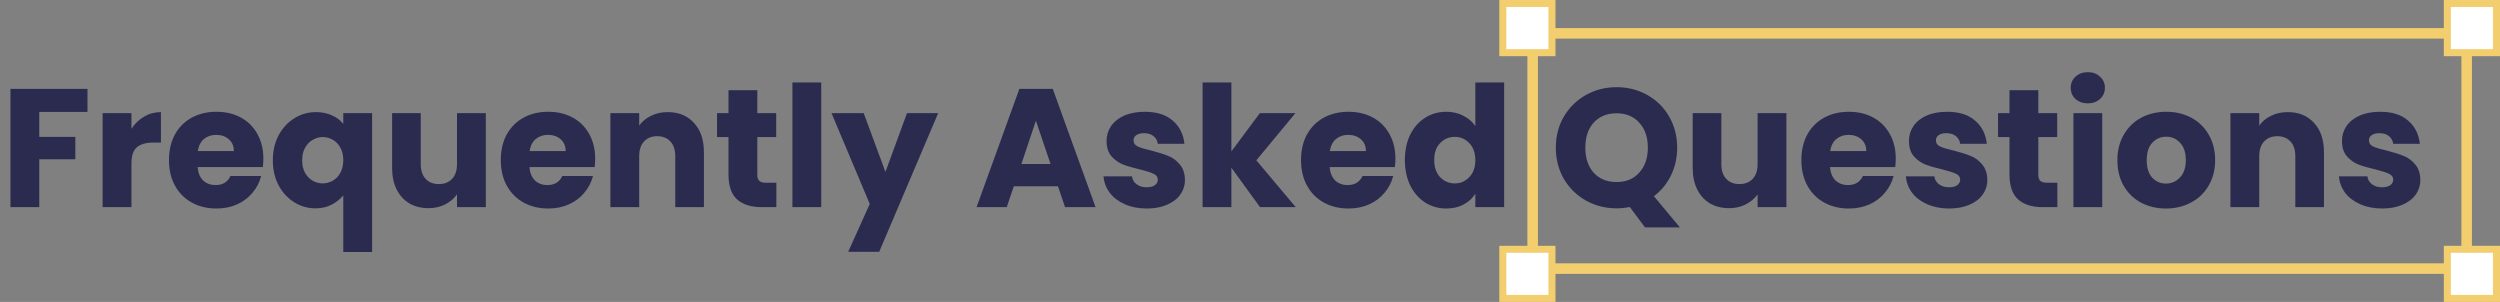 <svg width="712" height="86" viewBox="0 0 712 86" fill="none" xmlns="http://www.w3.org/2000/svg">
<rect x="0" y="0" width="712" height="86" fill="#808080" stroke="none"/>
<path d="M24.912 25.304V31.88H11.184V38.984H21.456V45.368H11.184V59H2.976V25.304H24.912ZM37.434 36.68C38.394 35.208 39.594 34.056 41.034 33.224C42.474 32.36 44.074 31.928 45.834 31.928V40.616H43.578C41.53 40.616 39.994 41.064 38.97 41.96C37.946 42.824 37.434 44.36 37.434 46.568V59H29.226V32.216H37.434V36.68ZM75.005 45.176C75.005 45.944 74.957 46.744 74.861 47.576H56.285C56.413 49.24 56.941 50.52 57.869 51.416C58.829 52.28 59.997 52.712 61.373 52.712C63.421 52.712 64.845 51.848 65.645 50.12H74.381C73.933 51.88 73.117 53.464 71.933 54.872C70.781 56.28 69.325 57.384 67.565 58.184C65.805 58.984 63.837 59.384 61.661 59.384C59.037 59.384 56.701 58.824 54.653 57.704C52.605 56.584 51.005 54.984 49.853 52.904C48.701 50.824 48.125 48.392 48.125 45.608C48.125 42.824 48.685 40.392 49.805 38.312C50.957 36.232 52.557 34.632 54.605 33.512C56.653 32.392 59.005 31.832 61.661 31.832C64.253 31.832 66.557 32.376 68.573 33.464C70.589 34.552 72.157 36.104 73.277 38.12C74.429 40.136 75.005 42.488 75.005 45.176ZM66.605 43.016C66.605 41.608 66.125 40.488 65.165 39.656C64.205 38.824 63.005 38.408 61.565 38.408C60.189 38.408 59.021 38.808 58.061 39.608C57.133 40.408 56.557 41.544 56.333 43.016H66.605ZM77.703 45.656C77.703 43 78.247 40.632 79.335 38.552C80.455 36.472 81.943 34.856 83.799 33.704C85.687 32.52 87.735 31.928 89.943 31.928C91.639 31.928 93.159 32.232 94.503 32.84C95.847 33.416 96.935 34.232 97.767 35.288V32.216H105.975V71.768H97.767V55.64C96.839 56.76 95.703 57.656 94.359 58.328C93.047 59 91.543 59.336 89.847 59.336C87.671 59.336 85.655 58.76 83.799 57.608C81.943 56.456 80.455 54.84 79.335 52.76C78.247 50.68 77.703 48.312 77.703 45.656ZM97.767 45.608C97.767 44.168 97.479 42.968 96.903 42.008C96.359 41.016 95.639 40.28 94.743 39.8C93.847 39.288 92.903 39.032 91.911 39.032C90.951 39.032 90.023 39.288 89.127 39.8C88.231 40.28 87.495 41.016 86.919 42.008C86.343 43 86.055 44.216 86.055 45.656C86.055 47.096 86.343 48.312 86.919 49.304C87.495 50.264 88.231 51 89.127 51.512C90.023 51.992 90.951 52.232 91.911 52.232C92.871 52.232 93.799 51.992 94.695 51.512C95.623 51 96.359 50.248 96.903 49.256C97.479 48.264 97.767 47.048 97.767 45.608ZM138.362 32.216V59H130.154V55.352C129.322 56.536 128.186 57.496 126.746 58.232C125.338 58.936 123.77 59.288 122.042 59.288C119.994 59.288 118.186 58.84 116.618 57.944C115.05 57.016 113.834 55.688 112.97 53.96C112.106 52.232 111.674 50.2 111.674 47.864V32.216H119.834V46.76C119.834 48.552 120.298 49.944 121.226 50.936C122.154 51.928 123.402 52.424 124.97 52.424C126.57 52.424 127.834 51.928 128.762 50.936C129.69 49.944 130.154 48.552 130.154 46.76V32.216H138.362ZM169.505 45.176C169.505 45.944 169.457 46.744 169.361 47.576H150.785C150.913 49.24 151.441 50.52 152.369 51.416C153.329 52.28 154.497 52.712 155.873 52.712C157.921 52.712 159.345 51.848 160.145 50.12H168.881C168.433 51.88 167.617 53.464 166.433 54.872C165.281 56.28 163.825 57.384 162.065 58.184C160.305 58.984 158.337 59.384 156.161 59.384C153.537 59.384 151.201 58.824 149.153 57.704C147.105 56.584 145.505 54.984 144.353 52.904C143.201 50.824 142.625 48.392 142.625 45.608C142.625 42.824 143.185 40.392 144.305 38.312C145.457 36.232 147.057 34.632 149.105 33.512C151.153 32.392 153.505 31.832 156.161 31.832C158.753 31.832 161.057 32.376 163.073 33.464C165.089 34.552 166.657 36.104 167.777 38.12C168.929 40.136 169.505 42.488 169.505 45.176ZM161.105 43.016C161.105 41.608 160.625 40.488 159.665 39.656C158.705 38.824 157.505 38.408 156.065 38.408C154.689 38.408 153.521 38.808 152.561 39.608C151.633 40.408 151.057 41.544 150.833 43.016H161.105ZM190.155 31.928C193.291 31.928 195.787 32.952 197.643 35C199.531 37.016 200.475 39.8 200.475 43.352V59H192.315V44.456C192.315 42.664 191.851 41.272 190.923 40.28C189.995 39.288 188.747 38.792 187.179 38.792C185.611 38.792 184.363 39.288 183.435 40.28C182.507 41.272 182.043 42.664 182.043 44.456V59H173.835V32.216H182.043V35.768C182.875 34.584 183.995 33.656 185.403 32.984C186.811 32.28 188.395 31.928 190.155 31.928ZM221.107 52.04V59H216.931C213.955 59 211.635 58.28 209.971 56.84C208.307 55.368 207.475 52.984 207.475 49.688V39.032H204.211V32.216H207.475V25.688H215.683V32.216H221.059V39.032H215.683V49.784C215.683 50.584 215.875 51.16 216.259 51.512C216.643 51.864 217.283 52.04 218.179 52.04H221.107ZM233.887 23.48V59H225.679V23.48H233.887ZM267.195 32.216L250.395 71.72H241.563L247.707 58.088L236.811 32.216H245.979L252.171 48.968L258.315 32.216H267.195ZM301.311 53.048H288.735L286.719 59H278.127L290.319 25.304H299.823L312.015 59H303.327L301.311 53.048ZM299.199 46.712L295.023 34.376L290.895 46.712H299.199ZM326.622 59.384C324.286 59.384 322.206 58.984 320.382 58.184C318.558 57.384 317.118 56.296 316.062 54.92C315.006 53.512 314.414 51.944 314.286 50.216H322.398C322.494 51.144 322.926 51.896 323.694 52.472C324.462 53.048 325.406 53.336 326.526 53.336C327.55 53.336 328.334 53.144 328.878 52.76C329.454 52.344 329.742 51.816 329.742 51.176C329.742 50.408 329.342 49.848 328.542 49.496C327.742 49.112 326.446 48.696 324.654 48.248C322.734 47.8 321.134 47.336 319.854 46.856C318.574 46.344 317.47 45.56 316.542 44.504C315.614 43.416 315.15 41.96 315.15 40.136C315.15 38.6 315.566 37.208 316.398 35.96C317.262 34.68 318.51 33.672 320.142 32.936C321.806 32.2 323.774 31.832 326.046 31.832C329.406 31.832 332.046 32.664 333.966 34.328C335.918 35.992 337.038 38.2 337.326 40.952H329.742C329.614 40.024 329.198 39.288 328.494 38.744C327.822 38.2 326.926 37.928 325.806 37.928C324.846 37.928 324.11 38.12 323.598 38.504C323.086 38.856 322.83 39.352 322.83 39.992C322.83 40.76 323.23 41.336 324.03 41.72C324.862 42.104 326.142 42.488 327.87 42.872C329.854 43.384 331.47 43.896 332.718 44.408C333.966 44.888 335.054 45.688 335.982 46.808C336.942 47.896 337.438 49.368 337.47 51.224C337.47 52.792 337.022 54.2 336.126 55.448C335.262 56.664 333.998 57.624 332.334 58.328C330.702 59.032 328.798 59.384 326.622 59.384ZM358.86 59L350.7 47.768V59H342.492V23.48H350.7V43.112L358.812 32.216H368.94L357.804 45.656L369.036 59H358.86ZM397.411 45.176C397.411 45.944 397.364 46.744 397.268 47.576H378.692C378.82 49.24 379.348 50.52 380.276 51.416C381.236 52.28 382.404 52.712 383.78 52.712C385.828 52.712 387.252 51.848 388.052 50.12H396.788C396.34 51.88 395.524 53.464 394.34 54.872C393.188 56.28 391.732 57.384 389.972 58.184C388.212 58.984 386.244 59.384 384.068 59.384C381.444 59.384 379.108 58.824 377.06 57.704C375.012 56.584 373.412 54.984 372.26 52.904C371.108 50.824 370.532 48.392 370.532 45.608C370.532 42.824 371.092 40.392 372.212 38.312C373.364 36.232 374.964 34.632 377.012 33.512C379.06 32.392 381.412 31.832 384.068 31.832C386.66 31.832 388.964 32.376 390.98 33.464C392.996 34.552 394.564 36.104 395.684 38.12C396.836 40.136 397.411 42.488 397.411 45.176ZM389.012 43.016C389.012 41.608 388.532 40.488 387.572 39.656C386.612 38.824 385.412 38.408 383.972 38.408C382.596 38.408 381.428 38.808 380.468 39.608C379.54 40.408 378.964 41.544 378.74 43.016H389.012ZM400.11 45.56C400.11 42.808 400.622 40.392 401.646 38.312C402.702 36.232 404.126 34.632 405.918 33.512C407.71 32.392 409.71 31.832 411.918 31.832C413.678 31.832 415.278 32.2 416.718 32.936C418.19 33.672 419.342 34.664 420.174 35.912V23.48H428.382V59H420.174V55.16C419.406 56.44 418.302 57.464 416.862 58.232C415.454 59 413.806 59.384 411.918 59.384C409.71 59.384 407.71 58.824 405.918 57.704C404.126 56.552 402.702 54.936 401.646 52.856C400.622 50.744 400.11 48.312 400.11 45.56ZM420.174 45.608C420.174 43.56 419.598 41.944 418.446 40.76C417.326 39.576 415.95 38.984 414.318 38.984C412.686 38.984 411.294 39.576 410.142 40.76C409.022 41.912 408.462 43.512 408.462 45.56C408.462 47.608 409.022 49.24 410.142 50.456C411.294 51.64 412.686 52.232 414.318 52.232C415.95 52.232 417.326 51.64 418.446 50.456C419.598 49.272 420.174 47.656 420.174 45.608ZM468.492 64.76L464.172 58.952C462.892 59.208 461.644 59.336 460.428 59.336C457.26 59.336 454.348 58.6 451.692 57.128C449.068 55.656 446.972 53.608 445.404 50.984C443.868 48.328 443.1 45.352 443.1 42.056C443.1 38.76 443.868 35.8 445.404 33.176C446.972 30.552 449.068 28.504 451.692 27.032C454.348 25.56 457.26 24.824 460.428 24.824C463.596 24.824 466.492 25.56 469.116 27.032C471.772 28.504 473.852 30.552 475.356 33.176C476.892 35.8 477.66 38.76 477.66 42.056C477.66 44.936 477.068 47.576 475.884 49.976C474.732 52.344 473.116 54.312 471.036 55.88L478.428 64.76H468.492ZM451.5 42.056C451.5 45.032 452.3 47.416 453.9 49.208C455.532 50.968 457.708 51.848 460.428 51.848C463.116 51.848 465.26 50.952 466.86 49.16C468.492 47.368 469.308 45 469.308 42.056C469.308 39.08 468.492 36.712 466.86 34.952C465.26 33.16 463.116 32.264 460.428 32.264C457.708 32.264 455.532 33.144 453.9 34.904C452.3 36.664 451.5 39.048 451.5 42.056ZM508.768 32.216V59H500.56V55.352C499.728 56.536 498.592 57.496 497.152 58.232C495.744 58.936 494.176 59.288 492.448 59.288C490.4 59.288 488.592 58.84 487.024 57.944C485.456 57.016 484.24 55.688 483.376 53.96C482.512 52.232 482.08 50.2 482.08 47.864V32.216H490.24V46.76C490.24 48.552 490.704 49.944 491.632 50.936C492.56 51.928 493.808 52.424 495.376 52.424C496.976 52.424 498.24 51.928 499.168 50.936C500.096 49.944 500.56 48.552 500.56 46.76V32.216H508.768ZM539.911 45.176C539.911 45.944 539.864 46.744 539.768 47.576H521.192C521.32 49.24 521.848 50.52 522.776 51.416C523.736 52.28 524.904 52.712 526.28 52.712C528.328 52.712 529.752 51.848 530.552 50.12H539.288C538.84 51.88 538.024 53.464 536.84 54.872C535.688 56.28 534.232 57.384 532.472 58.184C530.712 58.984 528.744 59.384 526.568 59.384C523.944 59.384 521.608 58.824 519.56 57.704C517.512 56.584 515.912 54.984 514.76 52.904C513.608 50.824 513.032 48.392 513.032 45.608C513.032 42.824 513.592 40.392 514.712 38.312C515.864 36.232 517.464 34.632 519.512 33.512C521.56 32.392 523.912 31.832 526.568 31.832C529.16 31.832 531.464 32.376 533.48 33.464C535.496 34.552 537.064 36.104 538.184 38.12C539.336 40.136 539.911 42.488 539.911 45.176ZM531.512 43.016C531.512 41.608 531.032 40.488 530.072 39.656C529.112 38.824 527.912 38.408 526.472 38.408C525.096 38.408 523.928 38.808 522.968 39.608C522.04 40.408 521.464 41.544 521.24 43.016H531.512ZM555.138 59.384C552.802 59.384 550.722 58.984 548.898 58.184C547.074 57.384 545.634 56.296 544.578 54.92C543.522 53.512 542.93 51.944 542.802 50.216H550.914C551.01 51.144 551.442 51.896 552.21 52.472C552.978 53.048 553.922 53.336 555.042 53.336C556.066 53.336 556.85 53.144 557.394 52.76C557.97 52.344 558.258 51.816 558.258 51.176C558.258 50.408 557.858 49.848 557.058 49.496C556.258 49.112 554.962 48.696 553.17 48.248C551.25 47.8 549.65 47.336 548.37 46.856C547.09 46.344 545.986 45.56 545.058 44.504C544.13 43.416 543.666 41.96 543.666 40.136C543.666 38.6 544.082 37.208 544.914 35.96C545.778 34.68 547.026 33.672 548.658 32.936C550.322 32.2 552.29 31.832 554.562 31.832C557.922 31.832 560.562 32.664 562.482 34.328C564.434 35.992 565.554 38.2 565.842 40.952H558.258C558.13 40.024 557.714 39.288 557.01 38.744C556.338 38.2 555.442 37.928 554.322 37.928C553.362 37.928 552.626 38.12 552.114 38.504C551.602 38.856 551.346 39.352 551.346 39.992C551.346 40.76 551.746 41.336 552.546 41.72C553.378 42.104 554.658 42.488 556.386 42.872C558.37 43.384 559.986 43.896 561.234 44.408C562.482 44.888 563.57 45.688 564.498 46.808C565.458 47.896 565.954 49.368 565.986 51.224C565.986 52.792 565.538 54.2 564.642 55.448C563.778 56.664 562.514 57.624 560.85 58.328C559.218 59.032 557.314 59.384 555.138 59.384ZM585.935 52.04V59H581.759C578.783 59 576.463 58.28 574.799 56.84C573.135 55.368 572.303 52.984 572.303 49.688V39.032H569.039V32.216H572.303V25.688H580.511V32.216H585.887V39.032H580.511V49.784C580.511 50.584 580.703 51.16 581.087 51.512C581.471 51.864 582.111 52.04 583.007 52.04H585.935ZM594.635 29.432C593.195 29.432 592.011 29.016 591.083 28.184C590.187 27.32 589.739 26.264 589.739 25.016C589.739 23.736 590.187 22.68 591.083 21.848C592.011 20.984 593.195 20.552 594.635 20.552C596.043 20.552 597.195 20.984 598.091 21.848C599.019 22.68 599.483 23.736 599.483 25.016C599.483 26.264 599.019 27.32 598.091 28.184C597.195 29.016 596.043 29.432 594.635 29.432ZM598.715 32.216V59H590.507V32.216H598.715ZM616.856 59.384C614.232 59.384 611.864 58.824 609.752 57.704C607.672 56.584 606.024 54.984 604.808 52.904C603.624 50.824 603.032 48.392 603.032 45.608C603.032 42.856 603.64 40.44 604.855 38.36C606.072 36.248 607.736 34.632 609.848 33.512C611.96 32.392 614.328 31.832 616.952 31.832C619.576 31.832 621.944 32.392 624.056 33.512C626.168 34.632 627.832 36.248 629.048 38.36C630.264 40.44 630.872 42.856 630.872 45.608C630.872 48.36 630.248 50.792 629 52.904C627.784 54.984 626.104 56.584 623.96 57.704C621.848 58.824 619.48 59.384 616.856 59.384ZM616.856 52.28C618.424 52.28 619.752 51.704 620.84 50.552C621.96 49.4 622.52 47.752 622.52 45.608C622.52 43.464 621.976 41.816 620.888 40.664C619.832 39.512 618.52 38.936 616.952 38.936C615.352 38.936 614.024 39.512 612.968 40.664C611.912 41.784 611.384 43.432 611.384 45.608C611.384 47.752 611.896 49.4 612.92 50.552C613.976 51.704 615.288 52.28 616.856 52.28ZM651.546 31.928C654.682 31.928 657.178 32.952 659.034 35C660.922 37.016 661.866 39.8 661.866 43.352V59H653.706V44.456C653.706 42.664 653.242 41.272 652.314 40.28C651.386 39.288 650.138 38.792 648.57 38.792C647.002 38.792 645.754 39.288 644.826 40.28C643.898 41.272 643.434 42.664 643.434 44.456V59H635.226V32.216H643.434V35.768C644.266 34.584 645.386 33.656 646.794 32.984C648.202 32.28 649.786 31.928 651.546 31.928ZM678.466 59.384C676.13 59.384 674.05 58.984 672.226 58.184C670.402 57.384 668.962 56.296 667.906 54.92C666.85 53.512 666.258 51.944 666.13 50.216H674.242C674.338 51.144 674.77 51.896 675.538 52.472C676.306 53.048 677.25 53.336 678.37 53.336C679.394 53.336 680.178 53.144 680.722 52.76C681.298 52.344 681.586 51.816 681.586 51.176C681.586 50.408 681.186 49.848 680.386 49.496C679.586 49.112 678.29 48.696 676.498 48.248C674.578 47.8 672.978 47.336 671.698 46.856C670.418 46.344 669.314 45.56 668.386 44.504C667.458 43.416 666.994 41.96 666.994 40.136C666.994 38.6 667.41 37.208 668.242 35.96C669.106 34.68 670.354 33.672 671.986 32.936C673.65 32.2 675.618 31.832 677.89 31.832C681.25 31.832 683.89 32.664 685.81 34.328C687.762 35.992 688.882 38.2 689.17 40.952H681.586C681.458 40.024 681.042 39.288 680.338 38.744C679.666 38.2 678.77 37.928 677.65 37.928C676.69 37.928 675.954 38.12 675.442 38.504C674.93 38.856 674.674 39.352 674.674 39.992C674.674 40.76 675.074 41.336 675.874 41.72C676.706 42.104 677.986 42.488 679.714 42.872C681.698 43.384 683.314 43.896 684.562 44.408C685.81 44.888 686.898 45.688 687.826 46.808C688.786 47.896 689.282 49.368 689.314 51.224C689.314 52.792 688.866 54.2 687.97 55.448C687.106 56.664 685.842 57.624 684.178 58.328C682.546 59.032 680.642 59.384 678.466 59.384Z" fill="#2B2B50"/>
<rect x="436.5" y="9.5" width="266" height="67" stroke="#F2CE6F" stroke-width="3"/>
<rect x="428" y="1" width="14" height="14" fill="white" stroke="#F2CE6F" stroke-width="2"/>
<rect x="428" y="71" width="14" height="14" fill="white" stroke="#F2CE6F" stroke-width="2"/>
<rect x="697" y="1" width="14" height="14" fill="white" stroke="#F2CE6F" stroke-width="2"/>
<rect x="697" y="71" width="14" height="14" fill="white" stroke="#F2CE6F" stroke-width="2"/>
</svg>
